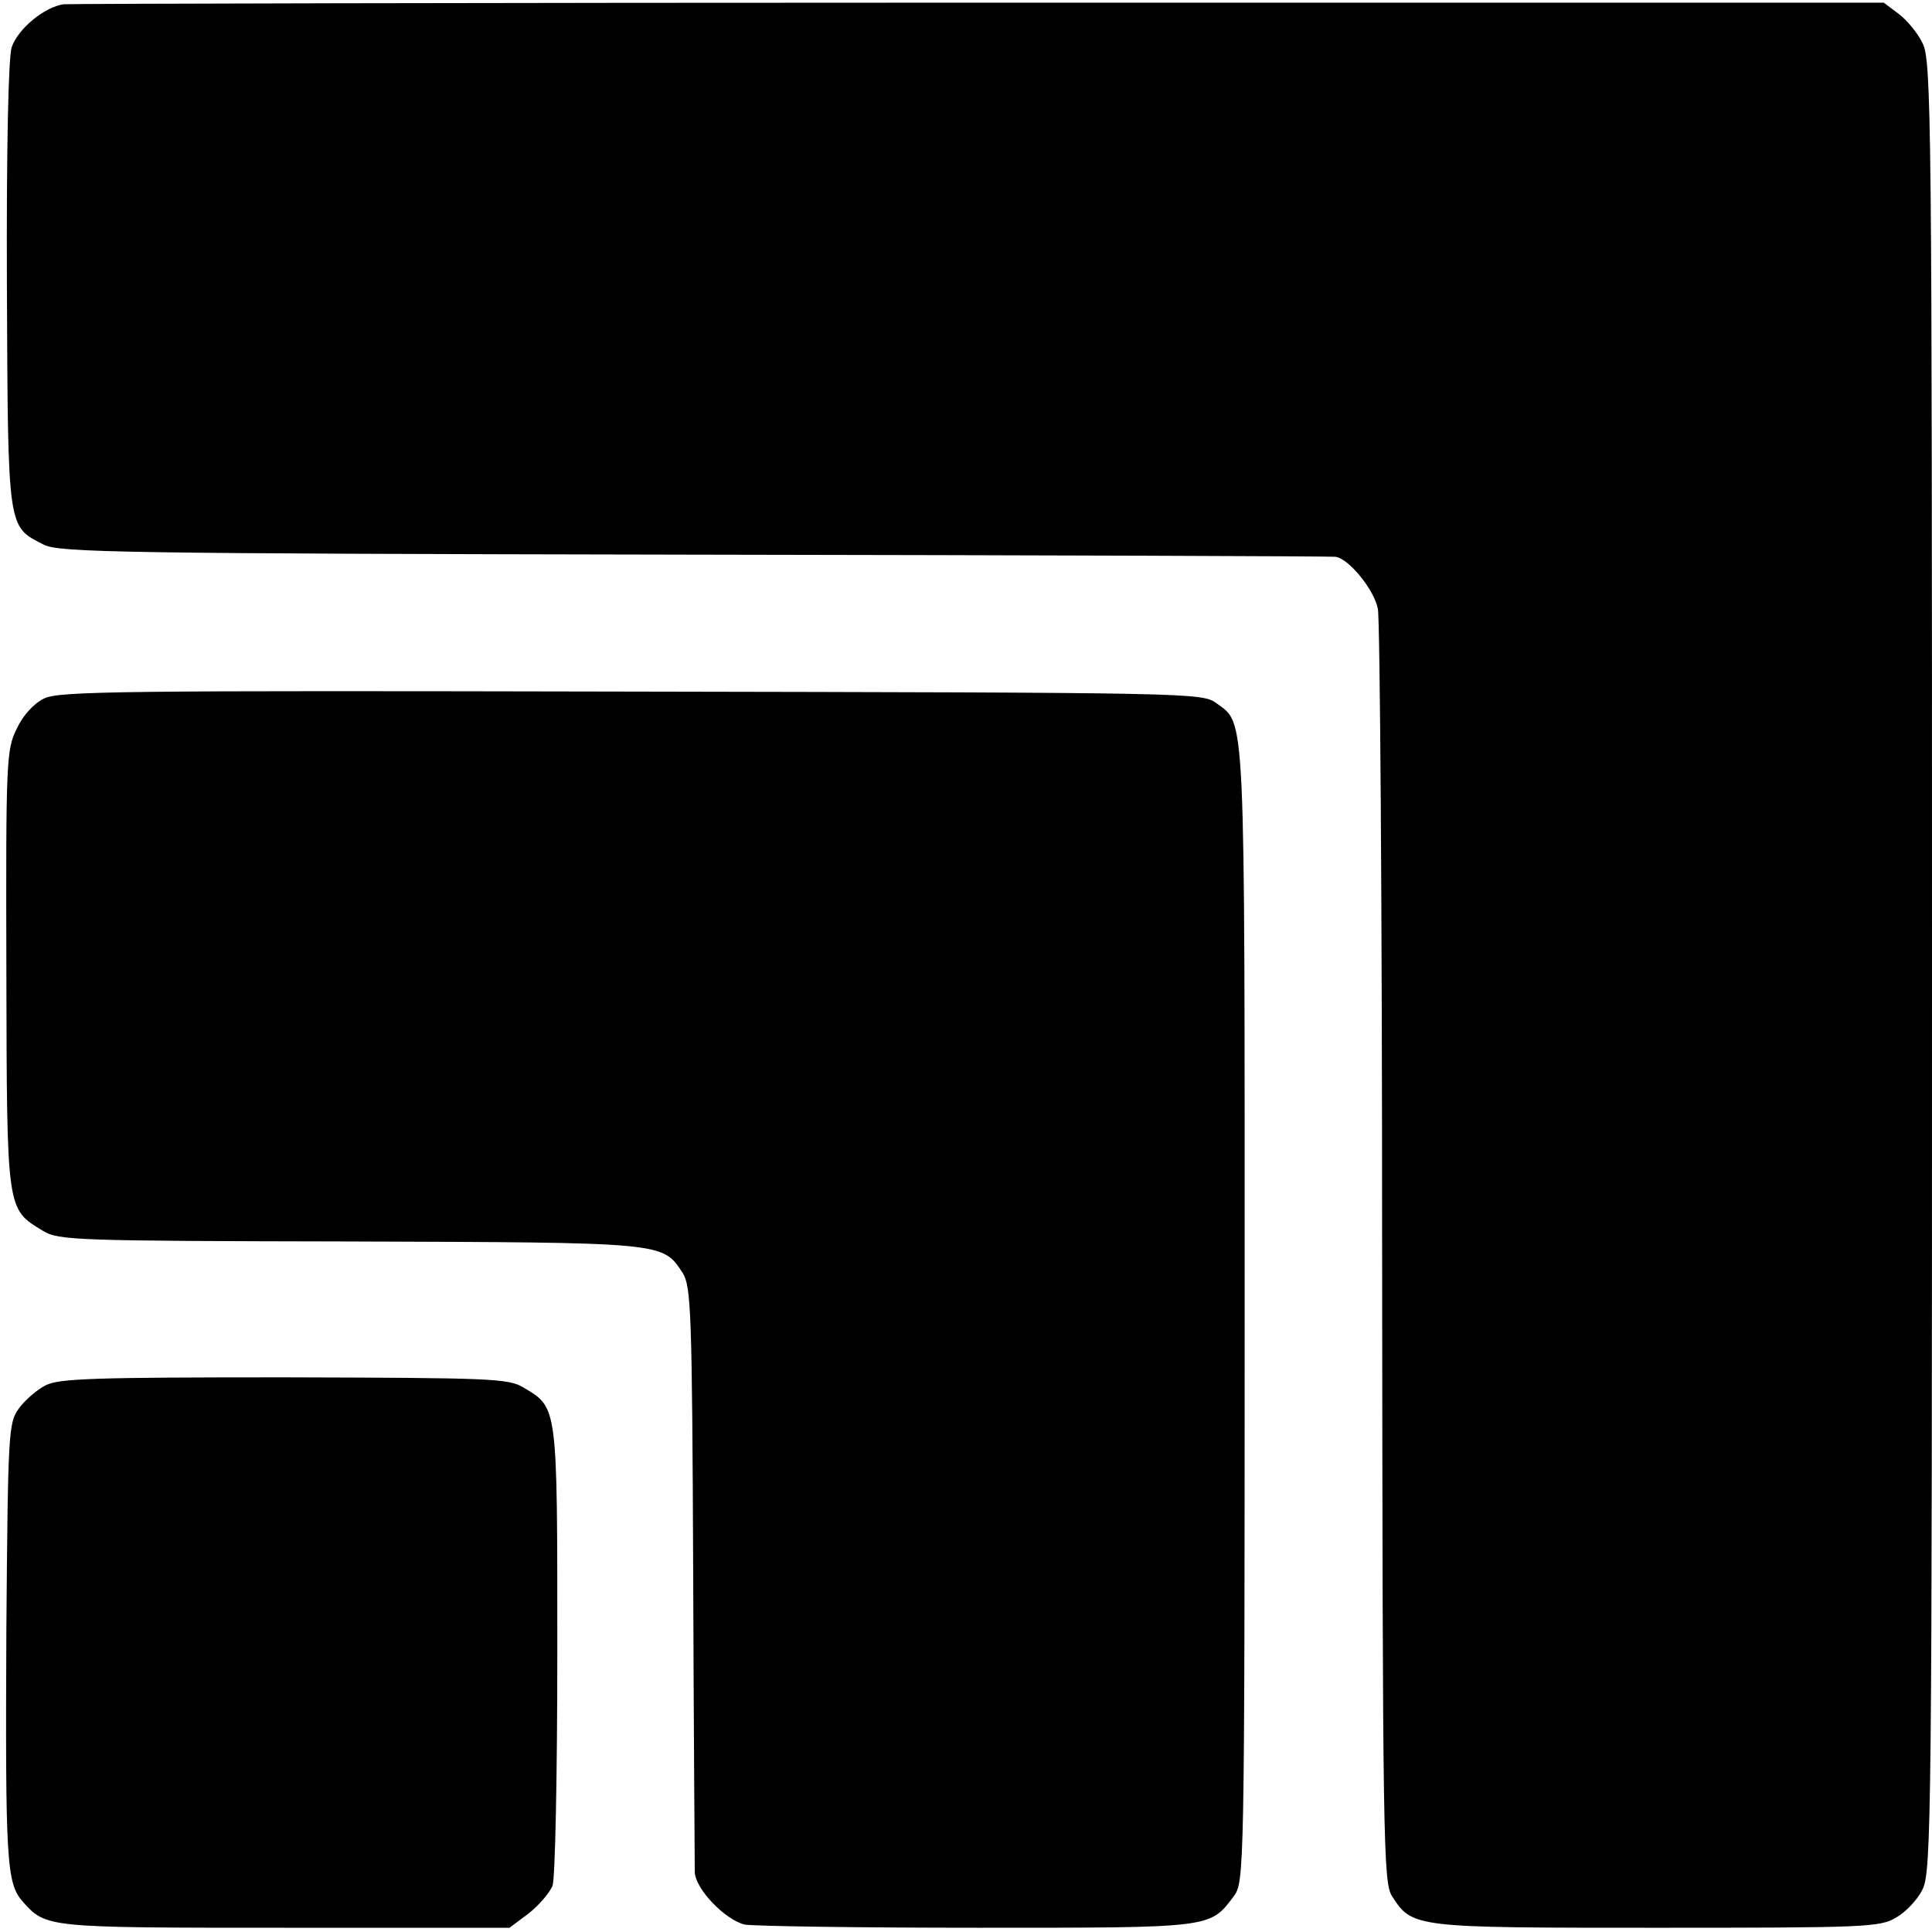 <?xml version="1.0" standalone="no"?>
<!DOCTYPE svg PUBLIC "-//W3C//DTD SVG 20010904//EN"
 "http://www.w3.org/TR/2001/REC-SVG-20010904/DTD/svg10.dtd">
<svg version="1.0" xmlns="http://www.w3.org/2000/svg"
 width="364pt" height="364pt" viewBox="0 0 364 364"
 preserveAspectRatio="xMidYMid meet">
<g transform="translate(0,364) scale(0.1,-0.1)"
fill="#000000" stroke="none">
<path d="M120 3632 c-36 -5 -86 -46 -98 -81 -6 -18 -10 -184 -9 -448 2 -465 1
-454 69 -489 29 -15 139 -17 1228 -19 657 -1 1200 -3 1206 -4 25 -3 73 -62 80
-98 4 -21 8 -569 8 -1218 1 -1109 2 -1183 19 -1208 38 -59 41 -59 498 -59 392
0 421 1 451 19 18 10 41 34 50 53 17 33 18 137 18 1740 0 1603 -1 1707 -18
1739 -9 19 -30 44 -45 55 l-28 21 -1702 0 c-936 0 -1713 -2 -1727 -3z"/>
<path d="M83 2324 c-20 -10 -40 -32 -52 -58 -19 -39 -20 -61 -19 -453 1 -458
0 -450 69 -492 29 -18 62 -19 577 -20 595 -2 590 -1 628 -59 16 -25 18 -71 20
-567 1 -297 3 -550 3 -562 1 -32 57 -90 94 -99 17 -3 215 -6 439 -6 445 0 437
-1 483 60 19 27 20 44 20 1097 0 1153 2 1109 -53 1150 -27 20 -45 20 -1102 22
-966 2 -1078 1 -1107 -13z"/>
<path d="M86 1030 c-16 -8 -39 -28 -50 -43 -20 -27 -21 -42 -24 -415 -2 -439
0 -480 31 -515 44 -49 43 -49 493 -49 l424 0 36 27 c19 15 39 38 45 52 5 14 9
207 9 445 0 464 1 455 -64 494 -29 17 -60 18 -451 19 -355 0 -424 -2 -449 -15z"/>
</g>
</svg>
